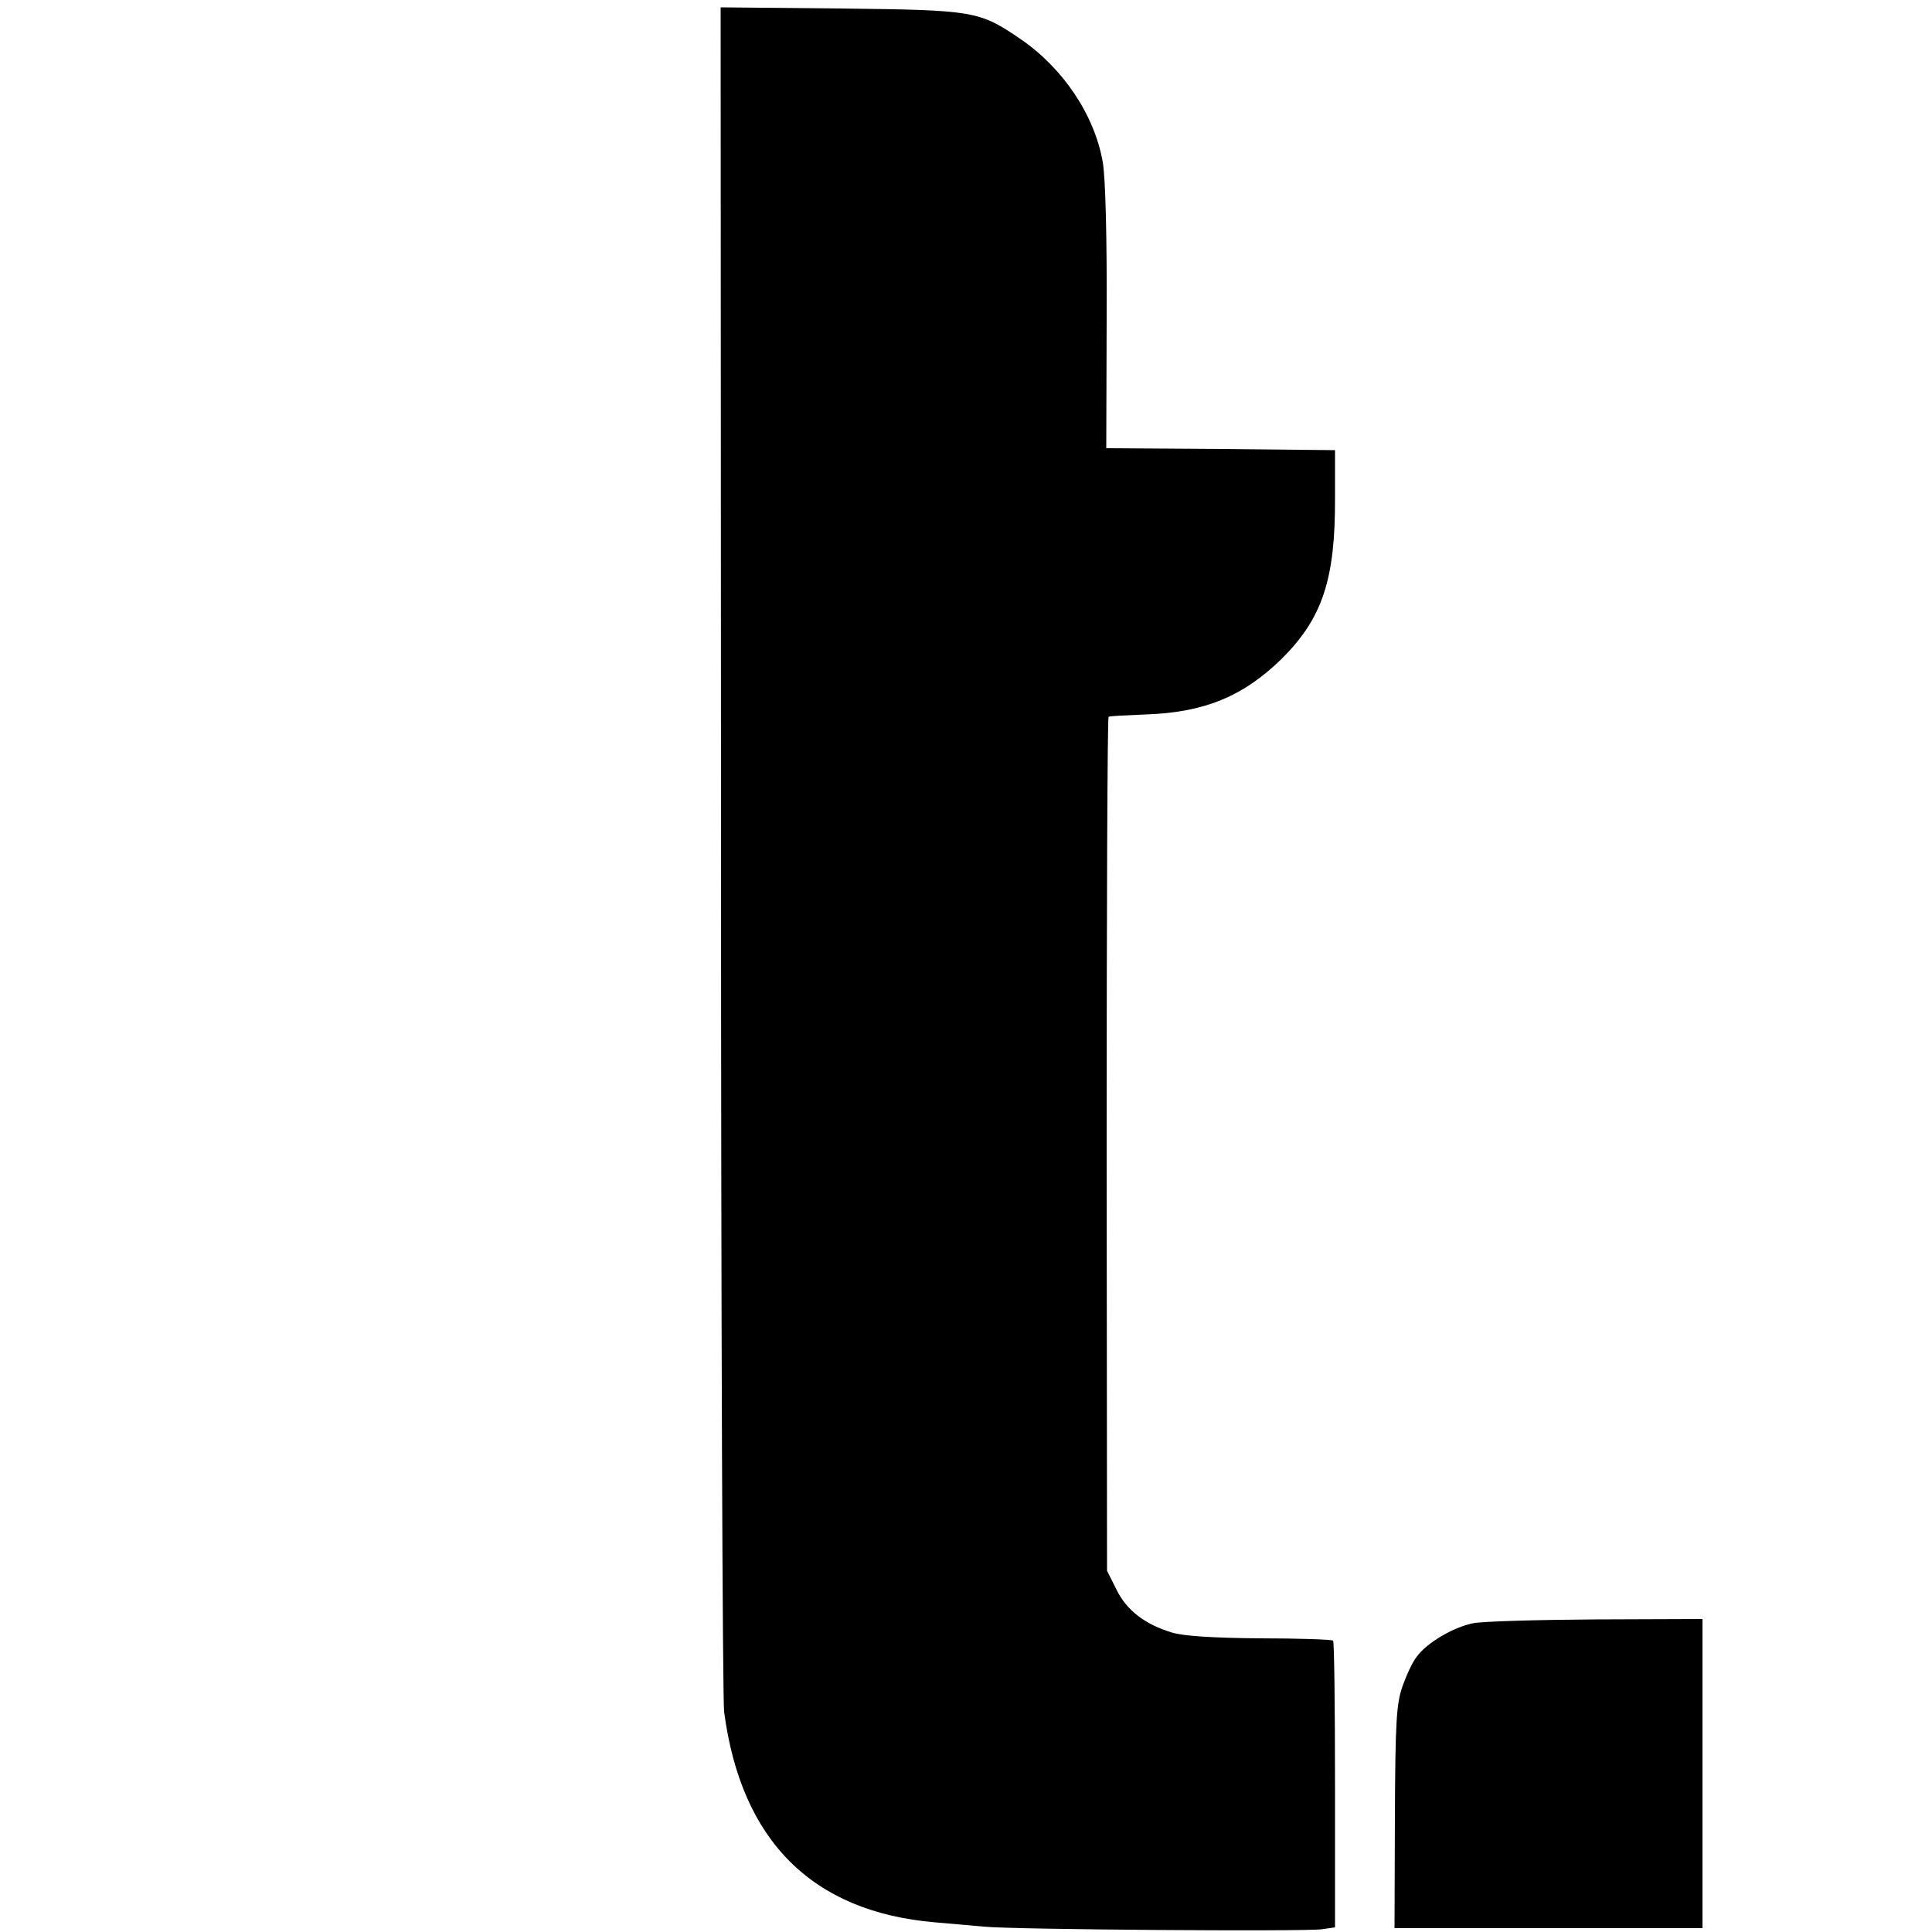 <?xml version="1.0" standalone="no"?>
<!DOCTYPE svg PUBLIC "-//W3C//DTD SVG 20010904//EN"
 "http://www.w3.org/TR/2001/REC-SVG-20010904/DTD/svg10.dtd">
<svg version="1.0" xmlns="http://www.w3.org/2000/svg"
 width="500pt" height="500pt" viewBox="0 0 500 500"
 preserveAspectRatio="xMidYMid meet">
<g transform="translate(0,500) scale(0.1,-0.1)"
fill="#000000" stroke="none">
<path d="M1866 2803 c0 -1198 4 -2203 8 -2233 44 -334 228 -518 546 -545 36
-3 92 -8 125 -11 77 -8 828 -13 875 -7 l35 5 0 368 c0 203 -2 371 -5 374 -3 3
-88 6 -189 6 -122 1 -199 6 -228 15 -70 21 -118 58 -144 112 l-24 48 -1 1103
c0 607 2 1105 5 1107 3 2 47 4 96 6 152 5 253 47 353 145 104 104 138 204 137
416 l0 123 -296 3 -296 2 1 337 c1 209 -3 362 -10 403 -21 122 -103 244 -213
319 -107 73 -119 75 -466 79 l-310 3 1 -2178z"/>
<path d="M3812 799 c-50 -10 -119 -50 -145 -86 -11 -13 -27 -48 -37 -76 -16
-46 -19 -88 -20 -339 l-1 -288 399 0 398 0 0 400 0 400 -275 -1 c-152 -1 -296
-5 -319 -10z"/>
</g>
</svg>
